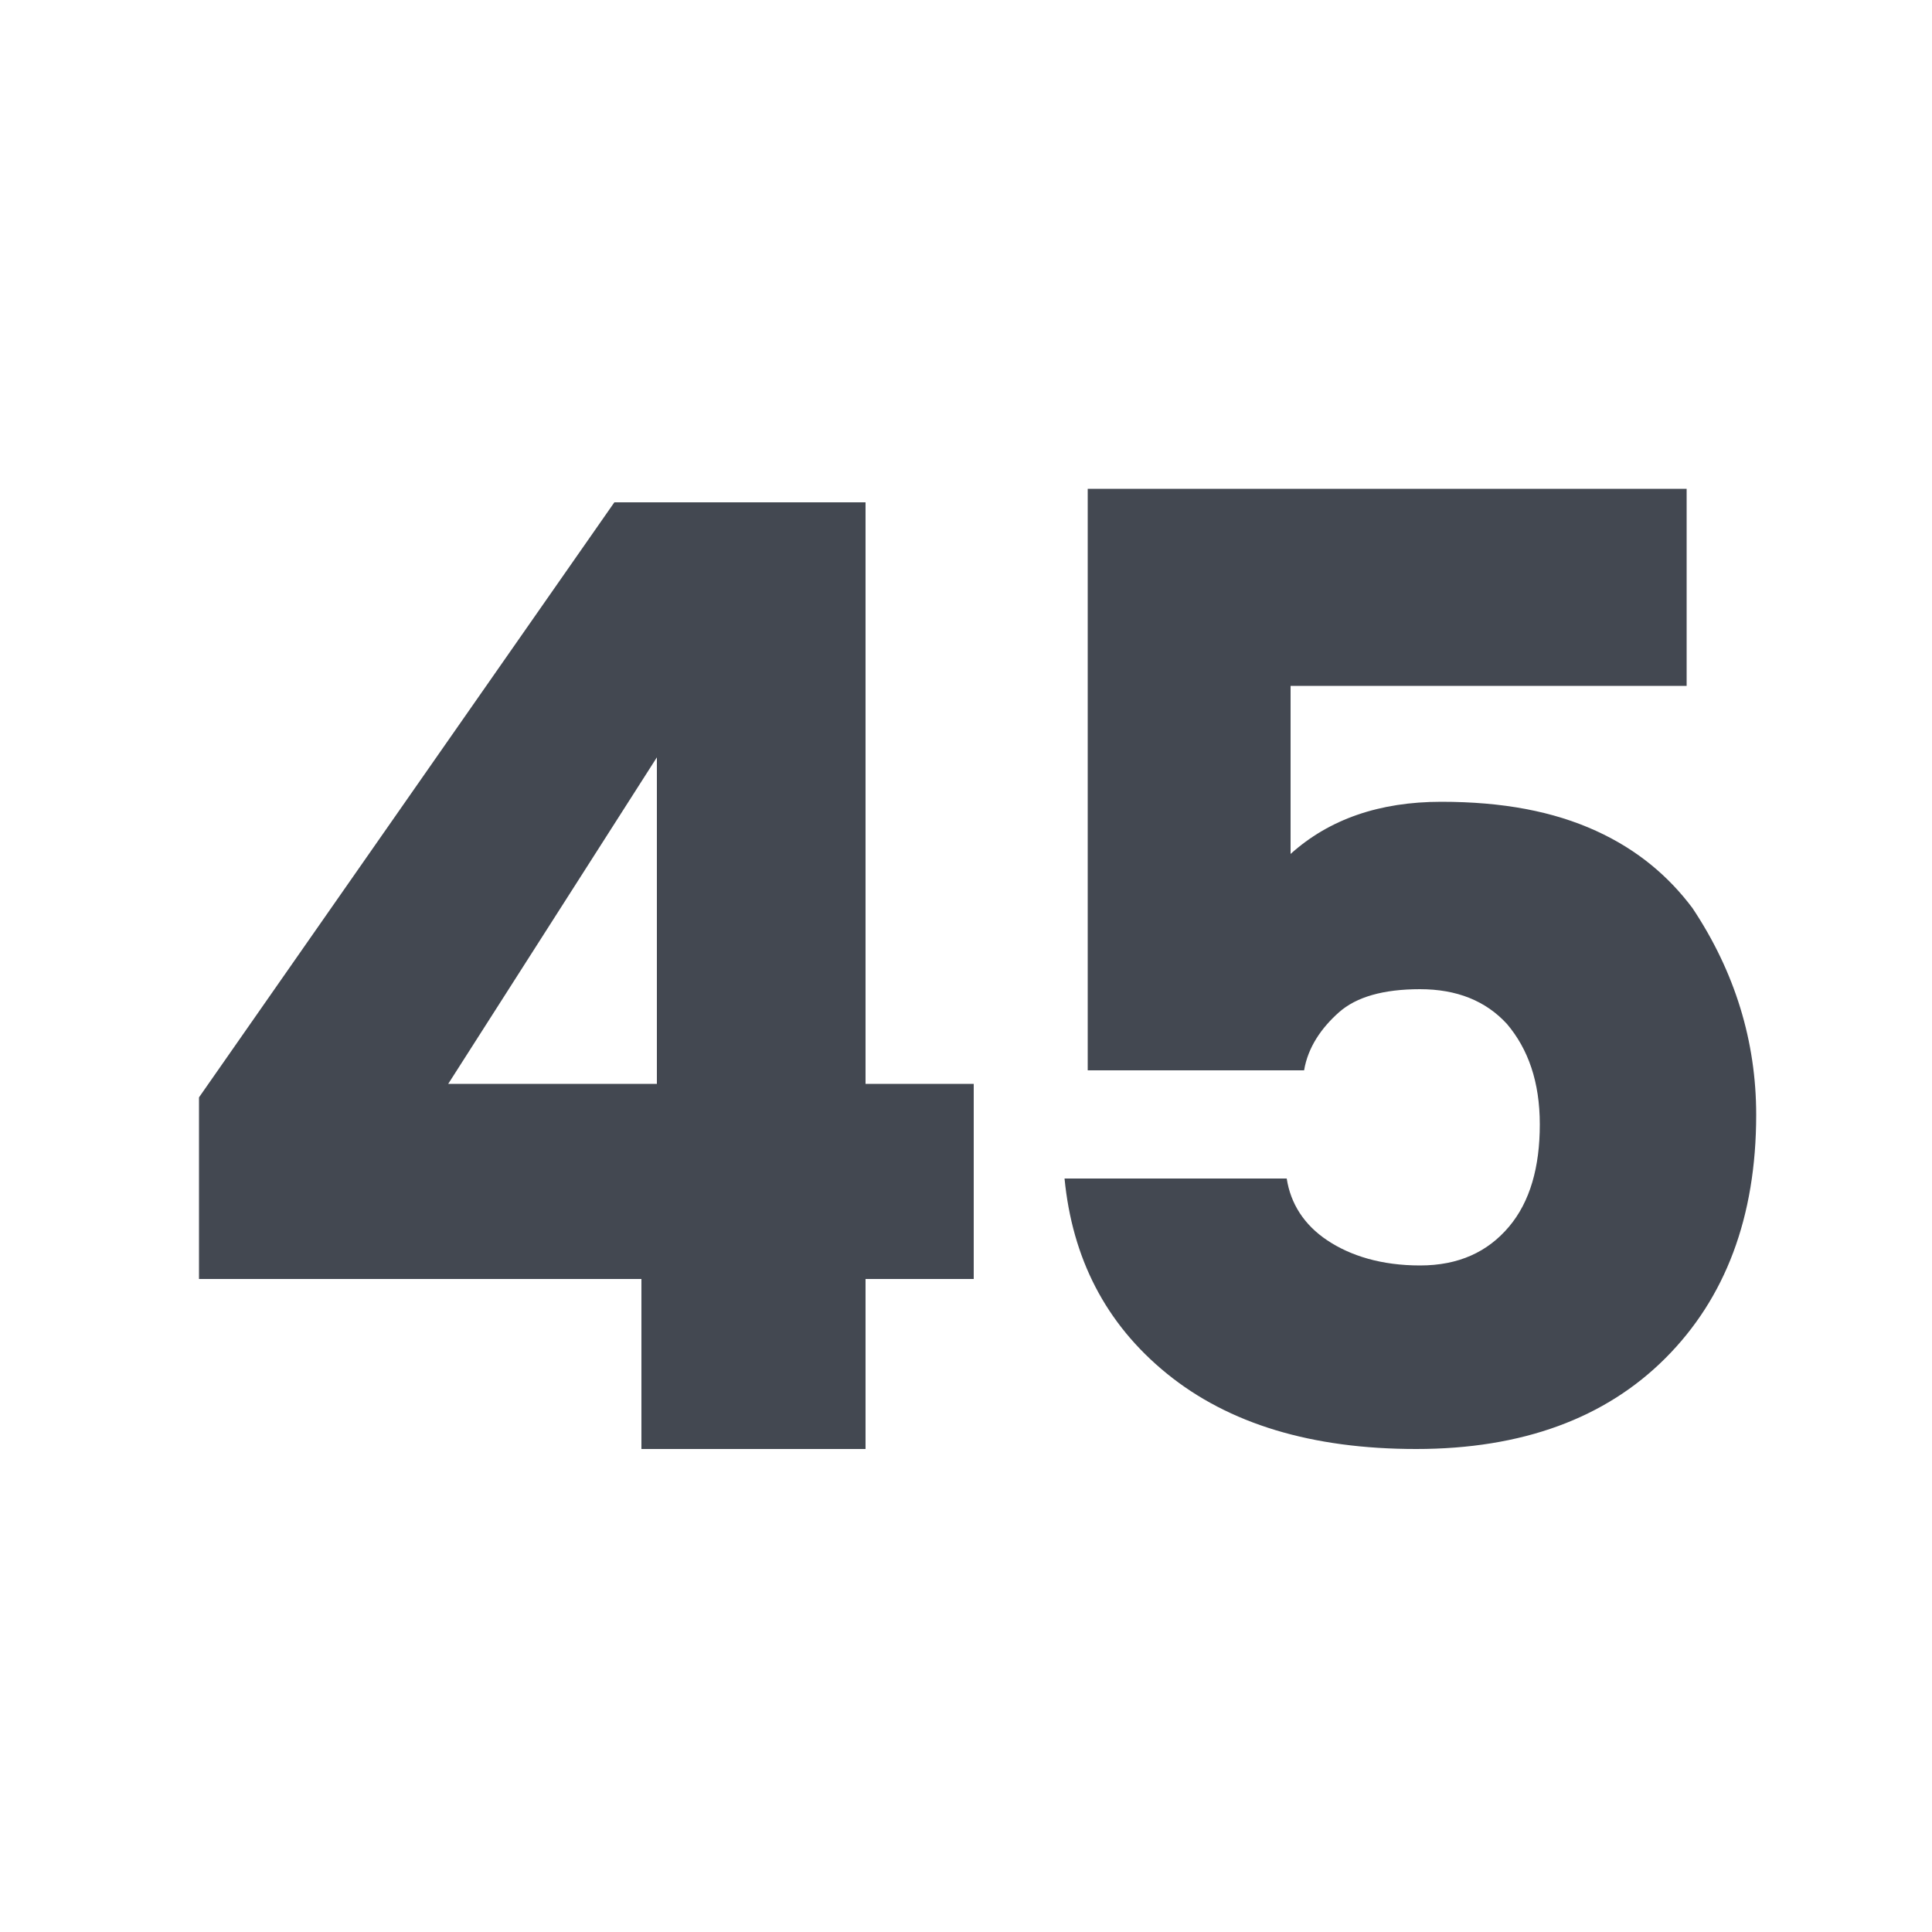 <svg id="Vrstva_1" xmlns="http://www.w3.org/2000/svg" viewBox="0 0 100 100"><style>.st0{enable-background:new}.st1{fill:#434851}</style><title>ico_45</title><g id="Globus---detail-obchodu"><g class="st0"><path class="st1" d="M33.2 75v-8.8H10.3v-9.4L31.8 26h13v30.1h5.6v10.1h-5.6V75H33.2zm.8-18.9V39.2L23.2 56.1H34z"/></g><g class="st0"><path class="st1" d="M56.3 25.3h31v10.2H66.8v8.7c2-1.8 4.6-2.7 7.8-2.7s5.8.5 8 1.5 3.8 2.4 5 4c2.2 3.3 3.3 6.9 3.3 10.7 0 5.3-1.6 9.5-4.7 12.6-3.1 3.1-7.4 4.7-12.9 4.7-5.4 0-9.7-1.3-12.9-3.9s-4.9-6-5.3-10.1h11.5c.2 1.3.9 2.4 2.1 3.2 1.2.8 2.8 1.3 4.8 1.3s3.5-.7 4.6-2c1.1-1.3 1.6-3.1 1.6-5.3s-.6-3.9-1.7-5.2c-1.1-1.2-2.6-1.8-4.5-1.8s-3.3.4-4.2 1.2c-.9.8-1.6 1.8-1.8 3H56.3V25.3z"/></g></g></svg>